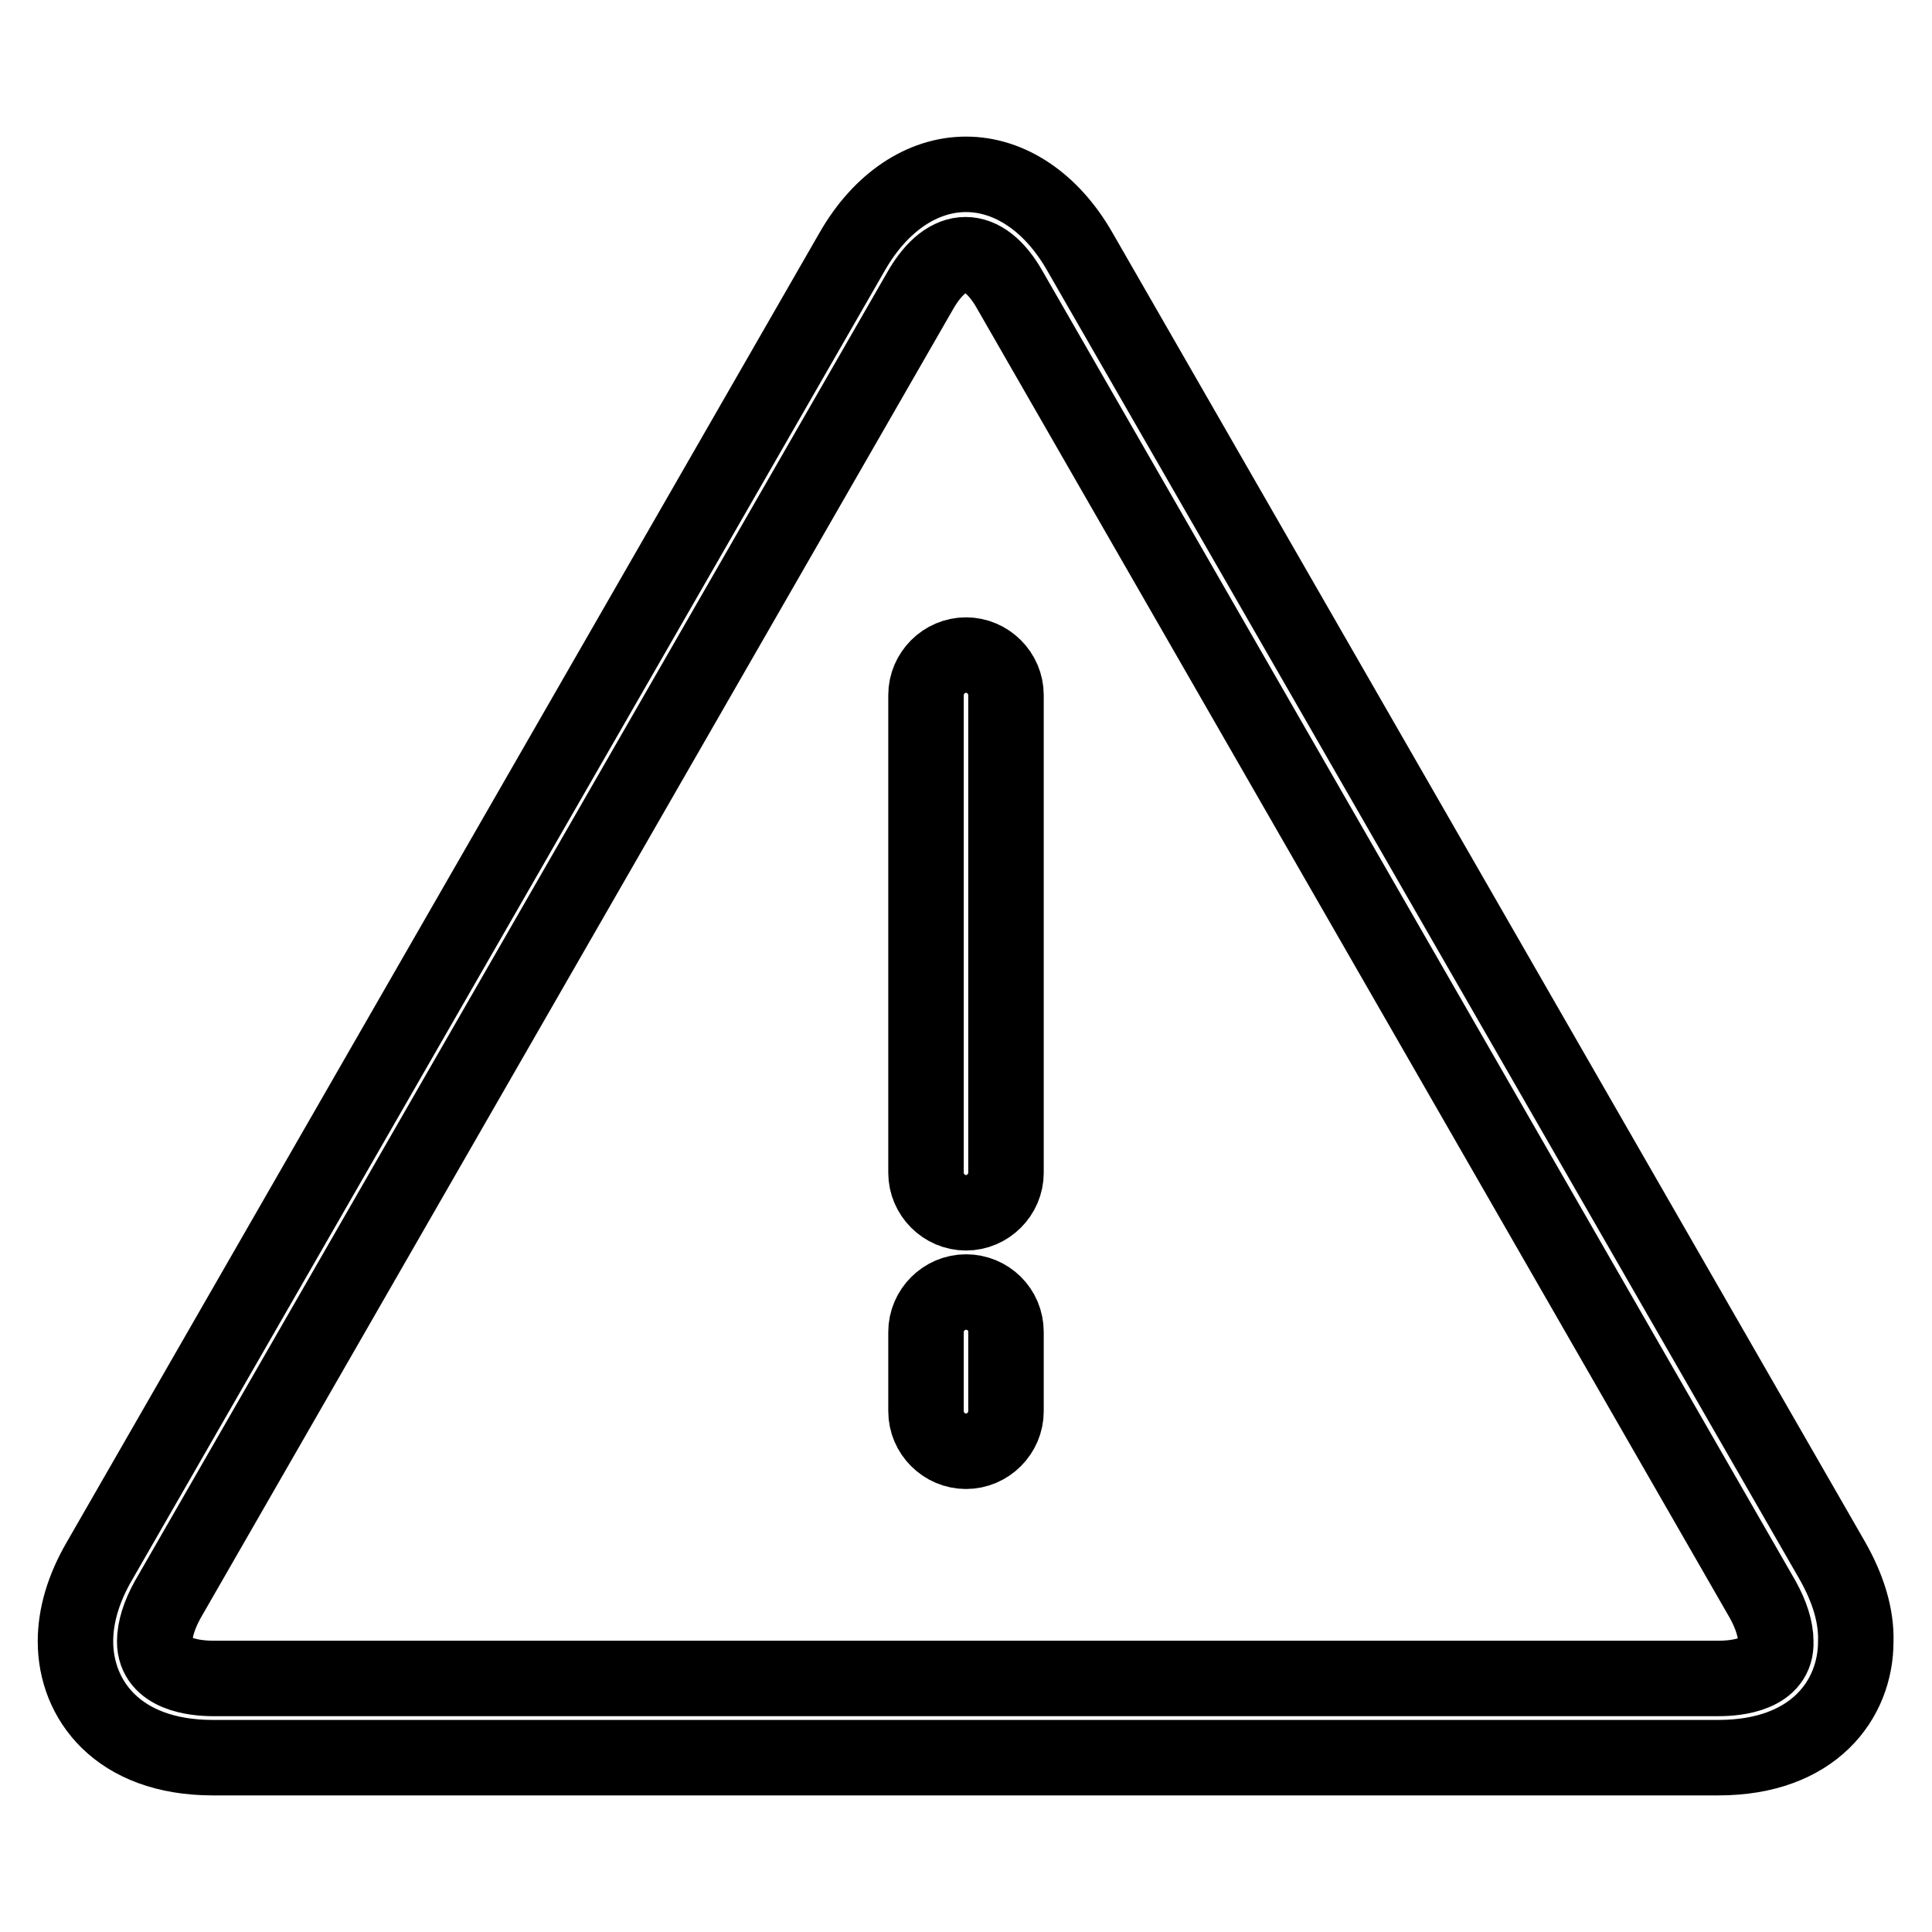 <?xml version="1.0" encoding="utf-8"?>
<!-- Svg Vector Icons : http://www.onlinewebfonts.com/icon -->
<!DOCTYPE svg PUBLIC "-//W3C//DTD SVG 1.1//EN" "http://www.w3.org/Graphics/SVG/1.1/DTD/svg11.dtd">
<svg version="1.1" xmlns="http://www.w3.org/2000/svg" xmlns:xlink="http://www.w3.org/1999/xlink" x="0px" y="0px" viewBox="0 0 256 256" enable-background="new 0 0 256 256" xml:space="preserve">
<g> <path stroke-width="10" fill-opacity="0" stroke="#000000"  d="M128,86.8c-2.9,0-5.3,2.4-5.3,5.3v63.3c0,2.9,2.4,5.3,5.3,5.3s5.3-2.4,5.3-5.3V92.1 C133.3,89.2,130.9,86.8,128,86.8z M128,171.2c-2.9,0-5.3,2.4-5.3,5.3V187c0,2.9,2.4,5.3,5.3,5.3s5.3-2.4,5.3-5.3v-10.5 C133.3,173.5,130.9,171.2,128,171.2z M242.8,206.8L143,33.2c-3.7-6.4-9.2-10.1-15-10.1c-5.8,0-11.3,3.7-15,10.1L13.2,206.8 c-2.1,3.6-3.2,7.2-3.2,10.7c0,7.7,5.6,15.4,18.2,15.4h199.5c12.6,0,18.2-7.7,18.2-15.4C246,214.1,244.9,210.5,242.8,206.8z  M227.8,222.4H28.2c-2.3,0-7.7-0.5-7.7-4.9c0-1.6,0.6-3.5,1.7-5.5l99.8-173.6c3.6-6.2,8.3-6.2,11.8,0l99.8,173.6 c1.1,2,1.7,3.9,1.7,5.5C235.5,221.9,230.1,222.4,227.8,222.4z"/></g>
</svg>